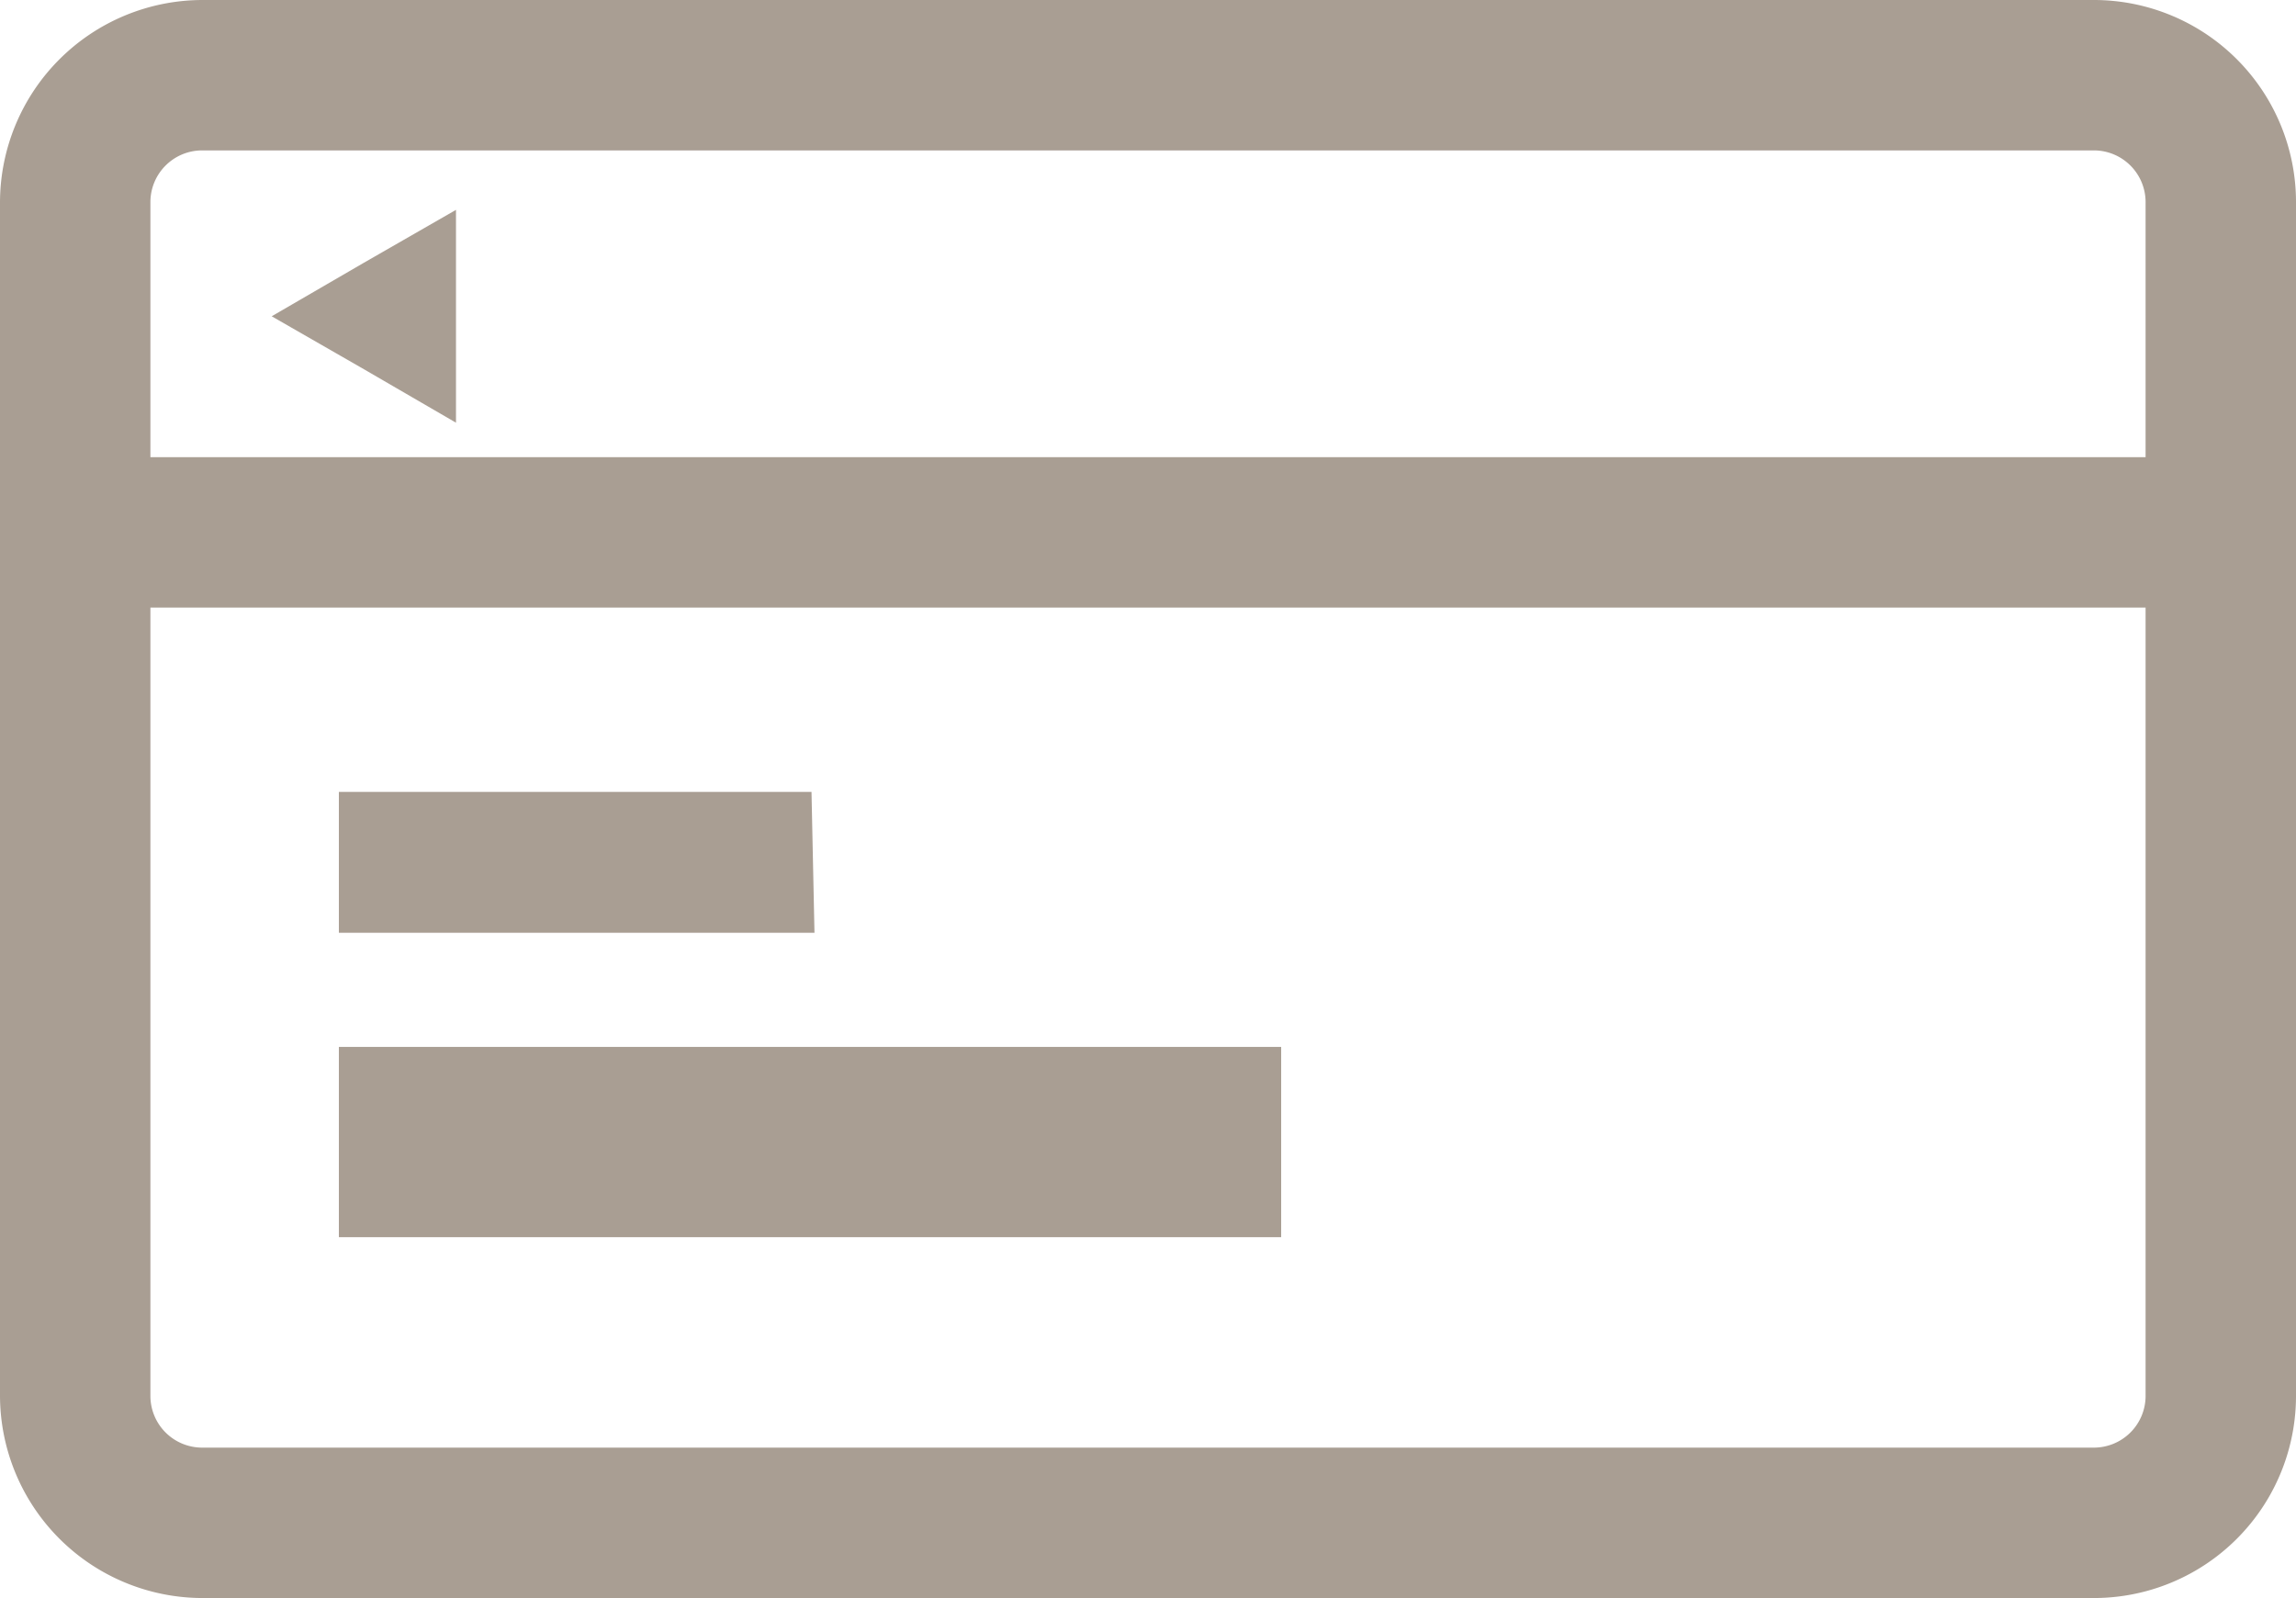 <svg xmlns="http://www.w3.org/2000/svg" viewBox="0 0 38.62 26.88"><defs><style>.cls-1{fill:#a99e93;}</style></defs><g id="レイヤー_2" data-name="レイヤー 2"><g id="レイヤー_1-2" data-name="レイヤー 1"><path class="cls-1" d="M35.22,0H3.4A3.41,3.41,0,0,0,0,3.4V23.48a3.41,3.41,0,0,0,3.4,3.4H35.22a3.4,3.4,0,0,0,3.4-3.4V3.4A3.4,3.4,0,0,0,35.22,0Zm.87,23.48a.87.87,0,0,1-.87.87H3.4a.87.87,0,0,1-.87-.87V10.22H36.09Zm0-15.79H2.53V3.4a.87.87,0,0,1,.87-.87H35.22a.87.87,0,0,1,.87.87ZM4.57,5.32l1.55.89,1.55.9V3.53l-1.55.89Zm9.08,8H5.7v2.37h8Zm7.9,4.29H5.7v3.2H21.55Z"/></g></g></svg>